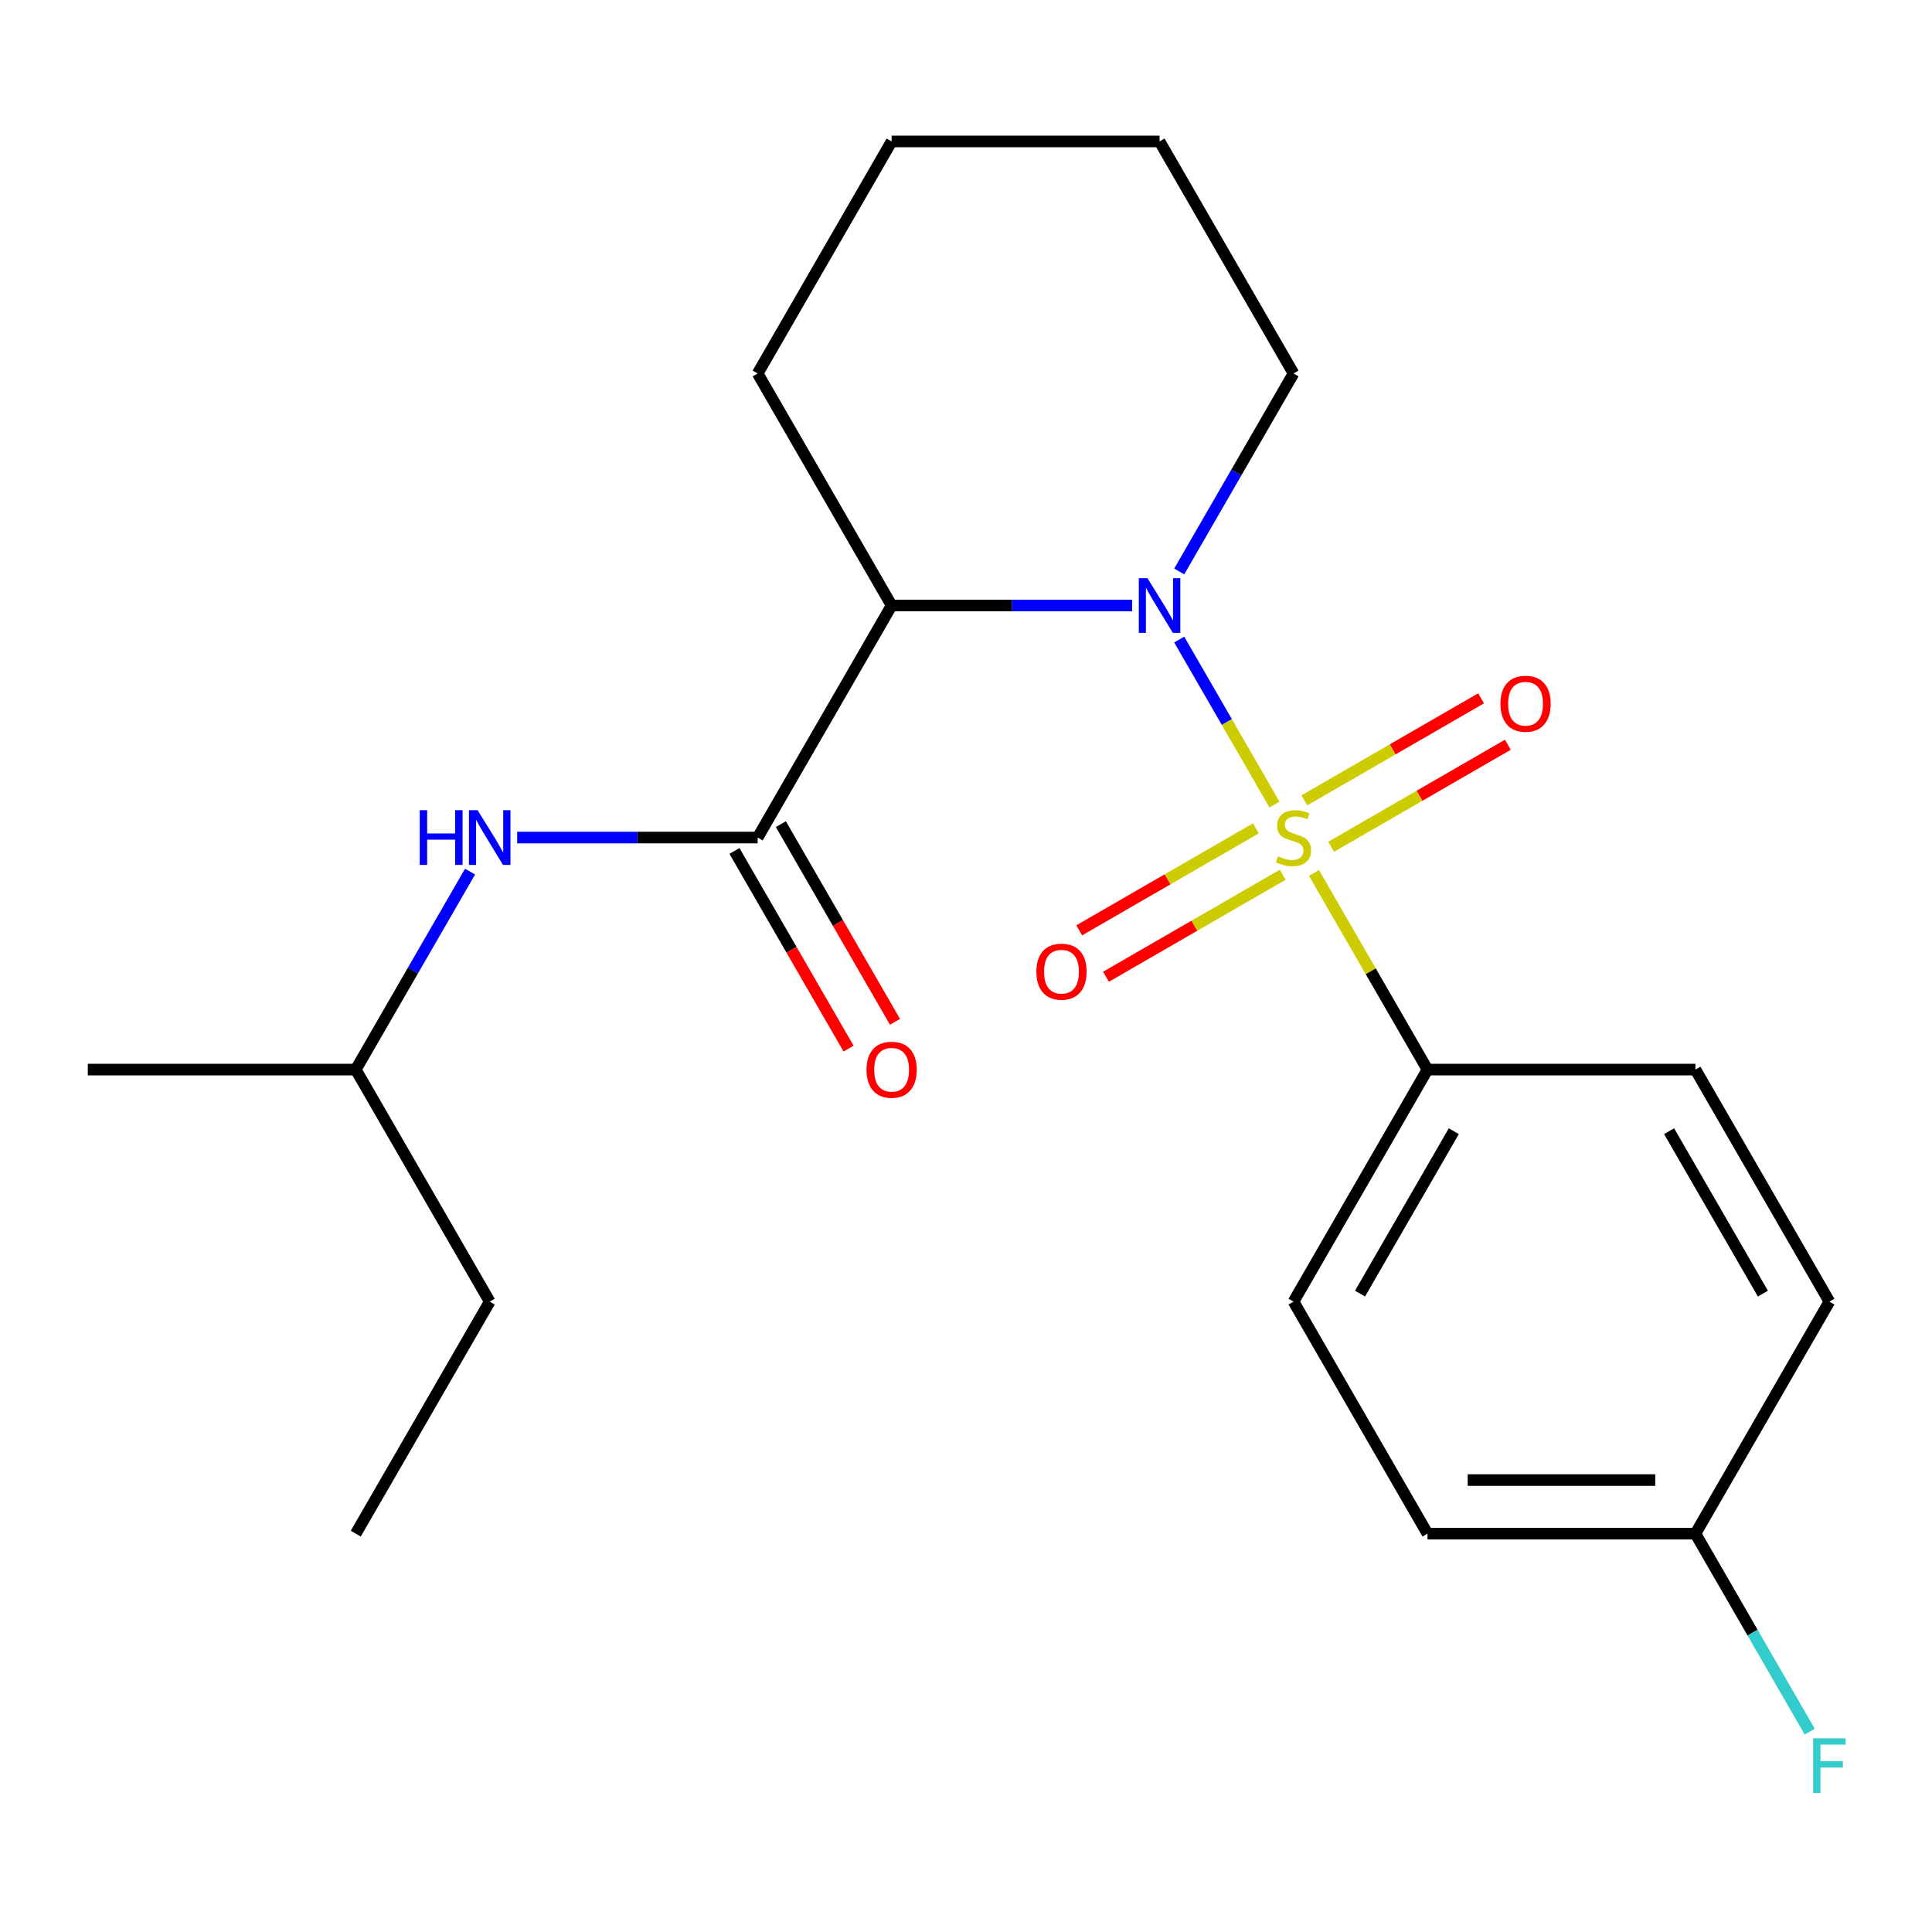 <?xml version='1.0' encoding='iso-8859-1'?>
<svg version='1.1' baseProfile='full'
              xmlns='http://www.w3.org/2000/svg'
                      xmlns:rdkit='http://www.rdkit.org/xml'
                      xmlns:xlink='http://www.w3.org/1999/xlink'
                  xml:space='preserve'
width='1000px' height='1000px' viewBox='0 0 1000 1000'>
<!-- END OF HEADER -->
<rect style='opacity:1.0;fill:#FFFFFF;stroke:none' width='1000' height='1000' x='0' y='0'> </rect>
<path class='bond-4' d='M 610.362,331.037 L 635.014,373.736' style='fill:none;fill-rule:evenodd;stroke:#0000FF;stroke-width:6px;stroke-linecap:butt;stroke-linejoin:miter;stroke-opacity:1' />
<path class='bond-4' d='M 635.014,373.736 L 659.666,416.435' style='fill:none;fill-rule:evenodd;stroke:#CCCC00;stroke-width:6px;stroke-linecap:butt;stroke-linejoin:miter;stroke-opacity:1' />
<path class='bond-8' d='M 610.362,295.783 L 639.944,244.545' style='fill:none;fill-rule:evenodd;stroke:#0000FF;stroke-width:6px;stroke-linecap:butt;stroke-linejoin:miter;stroke-opacity:1' />
<path class='bond-8' d='M 639.944,244.545 L 669.526,193.307' style='fill:none;fill-rule:evenodd;stroke:#000000;stroke-width:6px;stroke-linecap:butt;stroke-linejoin:miter;stroke-opacity:1' />
<path class='bond-10' d='M 585.978,313.41 L 523.74,313.41' style='fill:none;fill-rule:evenodd;stroke:#0000FF;stroke-width:6px;stroke-linecap:butt;stroke-linejoin:miter;stroke-opacity:1' />
<path class='bond-10' d='M 523.74,313.41 L 461.502,313.41' style='fill:none;fill-rule:evenodd;stroke:#000000;stroke-width:6px;stroke-linecap:butt;stroke-linejoin:miter;stroke-opacity:1' />
<path class='bond-16' d='M 669.526,193.307 L 600.185,73.205' style='fill:none;fill-rule:evenodd;stroke:#000000;stroke-width:6px;stroke-linecap:butt;stroke-linejoin:miter;stroke-opacity:1' />
<path class='bond-18' d='M 600.185,73.205 L 461.502,73.205' style='fill:none;fill-rule:evenodd;stroke:#000000;stroke-width:6px;stroke-linecap:butt;stroke-linejoin:miter;stroke-opacity:1' />
<path class='bond-22' d='M 461.502,73.205 L 392.161,193.307' style='fill:none;fill-rule:evenodd;stroke:#000000;stroke-width:6px;stroke-linecap:butt;stroke-linejoin:miter;stroke-opacity:1' />
<path class='bond-1' d='M 392.161,193.307 L 461.502,313.41' style='fill:none;fill-rule:evenodd;stroke:#000000;stroke-width:6px;stroke-linecap:butt;stroke-linejoin:miter;stroke-opacity:1' />
<path class='bond-13' d='M 461.502,313.41 L 392.161,433.513' style='fill:none;fill-rule:evenodd;stroke:#000000;stroke-width:6px;stroke-linecap:butt;stroke-linejoin:miter;stroke-opacity:1' />
<path class='bond-7' d='M 680.119,451.86 L 709.493,502.738' style='fill:none;fill-rule:evenodd;stroke:#CCCC00;stroke-width:6px;stroke-linecap:butt;stroke-linejoin:miter;stroke-opacity:1' />
<path class='bond-7' d='M 709.493,502.738 L 738.868,553.615' style='fill:none;fill-rule:evenodd;stroke:#000000;stroke-width:6px;stroke-linecap:butt;stroke-linejoin:miter;stroke-opacity:1' />
<path class='bond-9' d='M 650.045,428.747 L 604.32,455.146' style='fill:none;fill-rule:evenodd;stroke:#CCCC00;stroke-width:6px;stroke-linecap:butt;stroke-linejoin:miter;stroke-opacity:1' />
<path class='bond-9' d='M 604.32,455.146 L 558.594,481.546' style='fill:none;fill-rule:evenodd;stroke:#FF0000;stroke-width:6px;stroke-linecap:butt;stroke-linejoin:miter;stroke-opacity:1' />
<path class='bond-9' d='M 663.913,452.767 L 618.188,479.167' style='fill:none;fill-rule:evenodd;stroke:#CCCC00;stroke-width:6px;stroke-linecap:butt;stroke-linejoin:miter;stroke-opacity:1' />
<path class='bond-9' d='M 618.188,479.167 L 572.463,505.566' style='fill:none;fill-rule:evenodd;stroke:#FF0000;stroke-width:6px;stroke-linecap:butt;stroke-linejoin:miter;stroke-opacity:1' />
<path class='bond-14' d='M 689.007,438.279 L 734.733,411.879' style='fill:none;fill-rule:evenodd;stroke:#CCCC00;stroke-width:6px;stroke-linecap:butt;stroke-linejoin:miter;stroke-opacity:1' />
<path class='bond-14' d='M 734.733,411.879 L 780.458,385.48' style='fill:none;fill-rule:evenodd;stroke:#FF0000;stroke-width:6px;stroke-linecap:butt;stroke-linejoin:miter;stroke-opacity:1' />
<path class='bond-14' d='M 675.139,414.258 L 720.865,387.859' style='fill:none;fill-rule:evenodd;stroke:#CCCC00;stroke-width:6px;stroke-linecap:butt;stroke-linejoin:miter;stroke-opacity:1' />
<path class='bond-14' d='M 720.865,387.859 L 766.59,361.459' style='fill:none;fill-rule:evenodd;stroke:#FF0000;stroke-width:6px;stroke-linecap:butt;stroke-linejoin:miter;stroke-opacity:1' />
<path class='bond-6' d='M 738.868,553.615 L 669.526,673.718' style='fill:none;fill-rule:evenodd;stroke:#000000;stroke-width:6px;stroke-linecap:butt;stroke-linejoin:miter;stroke-opacity:1' />
<path class='bond-6' d='M 752.487,585.499 L 703.948,669.571' style='fill:none;fill-rule:evenodd;stroke:#000000;stroke-width:6px;stroke-linecap:butt;stroke-linejoin:miter;stroke-opacity:1' />
<path class='bond-20' d='M 738.868,553.615 L 877.55,553.615' style='fill:none;fill-rule:evenodd;stroke:#000000;stroke-width:6px;stroke-linecap:butt;stroke-linejoin:miter;stroke-opacity:1' />
<path class='bond-0' d='M 877.55,553.615 L 946.891,673.718' style='fill:none;fill-rule:evenodd;stroke:#000000;stroke-width:6px;stroke-linecap:butt;stroke-linejoin:miter;stroke-opacity:1' />
<path class='bond-0' d='M 863.931,585.499 L 912.47,669.571' style='fill:none;fill-rule:evenodd;stroke:#000000;stroke-width:6px;stroke-linecap:butt;stroke-linejoin:miter;stroke-opacity:1' />
<path class='bond-2' d='M 946.891,673.718 L 877.55,793.821' style='fill:none;fill-rule:evenodd;stroke:#000000;stroke-width:6px;stroke-linecap:butt;stroke-linejoin:miter;stroke-opacity:1' />
<path class='bond-3' d='M 877.55,793.821 L 738.868,793.821' style='fill:none;fill-rule:evenodd;stroke:#000000;stroke-width:6px;stroke-linecap:butt;stroke-linejoin:miter;stroke-opacity:1' />
<path class='bond-3' d='M 856.748,766.084 L 759.67,766.084' style='fill:none;fill-rule:evenodd;stroke:#000000;stroke-width:6px;stroke-linecap:butt;stroke-linejoin:miter;stroke-opacity:1' />
<path class='bond-21' d='M 877.55,793.821 L 907.132,845.059' style='fill:none;fill-rule:evenodd;stroke:#000000;stroke-width:6px;stroke-linecap:butt;stroke-linejoin:miter;stroke-opacity:1' />
<path class='bond-21' d='M 907.132,845.059 L 936.714,896.296' style='fill:none;fill-rule:evenodd;stroke:#33CCCC;stroke-width:6px;stroke-linecap:butt;stroke-linejoin:miter;stroke-opacity:1' />
<path class='bond-5' d='M 738.868,793.821 L 669.526,673.718' style='fill:none;fill-rule:evenodd;stroke:#000000;stroke-width:6px;stroke-linecap:butt;stroke-linejoin:miter;stroke-opacity:1' />
<path class='bond-11' d='M 392.161,433.513 L 329.923,433.513' style='fill:none;fill-rule:evenodd;stroke:#000000;stroke-width:6px;stroke-linecap:butt;stroke-linejoin:miter;stroke-opacity:1' />
<path class='bond-11' d='M 329.923,433.513 L 267.686,433.513' style='fill:none;fill-rule:evenodd;stroke:#0000FF;stroke-width:6px;stroke-linecap:butt;stroke-linejoin:miter;stroke-opacity:1' />
<path class='bond-12' d='M 380.151,440.447 L 409.687,491.605' style='fill:none;fill-rule:evenodd;stroke:#000000;stroke-width:6px;stroke-linecap:butt;stroke-linejoin:miter;stroke-opacity:1' />
<path class='bond-12' d='M 409.687,491.605 L 439.223,542.762' style='fill:none;fill-rule:evenodd;stroke:#FF0000;stroke-width:6px;stroke-linecap:butt;stroke-linejoin:miter;stroke-opacity:1' />
<path class='bond-12' d='M 404.171,426.579 L 433.707,477.736' style='fill:none;fill-rule:evenodd;stroke:#000000;stroke-width:6px;stroke-linecap:butt;stroke-linejoin:miter;stroke-opacity:1' />
<path class='bond-12' d='M 433.707,477.736 L 463.243,528.894' style='fill:none;fill-rule:evenodd;stroke:#FF0000;stroke-width:6px;stroke-linecap:butt;stroke-linejoin:miter;stroke-opacity:1' />
<path class='bond-15' d='M 243.301,451.14 L 213.719,502.378' style='fill:none;fill-rule:evenodd;stroke:#0000FF;stroke-width:6px;stroke-linecap:butt;stroke-linejoin:miter;stroke-opacity:1' />
<path class='bond-15' d='M 213.719,502.378 L 184.137,553.615' style='fill:none;fill-rule:evenodd;stroke:#000000;stroke-width:6px;stroke-linecap:butt;stroke-linejoin:miter;stroke-opacity:1' />
<path class='bond-17' d='M 184.137,553.615 L 253.478,673.718' style='fill:none;fill-rule:evenodd;stroke:#000000;stroke-width:6px;stroke-linecap:butt;stroke-linejoin:miter;stroke-opacity:1' />
<path class='bond-23' d='M 184.137,553.615 L 45.455,553.615' style='fill:none;fill-rule:evenodd;stroke:#000000;stroke-width:6px;stroke-linecap:butt;stroke-linejoin:miter;stroke-opacity:1' />
<path class='bond-19' d='M 253.478,673.718 L 184.137,793.821' style='fill:none;fill-rule:evenodd;stroke:#000000;stroke-width:6px;stroke-linecap:butt;stroke-linejoin:miter;stroke-opacity:1' />
<path  class='atom-0' d='M 593.925 299.25
L 603.205 314.25
Q 604.125 315.73, 605.605 318.41
Q 607.085 321.09, 607.165 321.25
L 607.165 299.25
L 610.925 299.25
L 610.925 327.57
L 607.045 327.57
L 597.085 311.17
Q 595.925 309.25, 594.685 307.05
Q 593.485 304.85, 593.125 304.17
L 593.125 327.57
L 589.445 327.57
L 589.445 299.25
L 593.925 299.25
' fill='#0000FF'/>
<path  class='atom-6' d='M 661.526 443.233
Q 661.846 443.353, 663.166 443.913
Q 664.486 444.473, 665.926 444.833
Q 667.406 445.153, 668.846 445.153
Q 671.526 445.153, 673.086 443.873
Q 674.646 442.553, 674.646 440.273
Q 674.646 438.713, 673.846 437.753
Q 673.086 436.793, 671.886 436.273
Q 670.686 435.753, 668.686 435.153
Q 666.166 434.393, 664.646 433.673
Q 663.166 432.953, 662.086 431.433
Q 661.046 429.913, 661.046 427.353
Q 661.046 423.793, 663.446 421.593
Q 665.886 419.393, 670.686 419.393
Q 673.966 419.393, 677.686 420.953
L 676.766 424.033
Q 673.366 422.633, 670.806 422.633
Q 668.046 422.633, 666.526 423.793
Q 665.006 424.913, 665.046 426.873
Q 665.046 428.393, 665.806 429.313
Q 666.606 430.233, 667.726 430.753
Q 668.886 431.273, 670.806 431.873
Q 673.366 432.673, 674.886 433.473
Q 676.406 434.273, 677.486 435.913
Q 678.606 437.513, 678.606 440.273
Q 678.606 444.193, 675.966 446.313
Q 673.366 448.393, 669.006 448.393
Q 666.486 448.393, 664.566 447.833
Q 662.686 447.313, 660.446 446.393
L 661.526 443.233
' fill='#CCCC00'/>
<path  class='atom-7' d='M 536.424 502.934
Q 536.424 496.134, 539.784 492.334
Q 543.144 488.534, 549.424 488.534
Q 555.704 488.534, 559.064 492.334
Q 562.424 496.134, 562.424 502.934
Q 562.424 509.814, 559.024 513.734
Q 555.624 517.614, 549.424 517.614
Q 543.184 517.614, 539.784 513.734
Q 536.424 509.854, 536.424 502.934
M 549.424 514.414
Q 553.744 514.414, 556.064 511.534
Q 558.424 508.614, 558.424 502.934
Q 558.424 497.374, 556.064 494.574
Q 553.744 491.734, 549.424 491.734
Q 545.104 491.734, 542.744 494.534
Q 540.424 497.334, 540.424 502.934
Q 540.424 508.654, 542.744 511.534
Q 545.104 514.414, 549.424 514.414
' fill='#FF0000'/>
<path  class='atom-8' d='M 776.629 364.251
Q 776.629 357.451, 779.989 353.651
Q 783.349 349.851, 789.629 349.851
Q 795.909 349.851, 799.269 353.651
Q 802.629 357.451, 802.629 364.251
Q 802.629 371.131, 799.229 375.051
Q 795.829 378.931, 789.629 378.931
Q 783.389 378.931, 779.989 375.051
Q 776.629 371.171, 776.629 364.251
M 789.629 375.731
Q 793.949 375.731, 796.269 372.851
Q 798.629 369.931, 798.629 364.251
Q 798.629 358.691, 796.269 355.891
Q 793.949 353.051, 789.629 353.051
Q 785.309 353.051, 782.949 355.851
Q 780.629 358.651, 780.629 364.251
Q 780.629 369.971, 782.949 372.851
Q 785.309 375.731, 789.629 375.731
' fill='#FF0000'/>
<path  class='atom-16' d='M 217.258 419.353
L 221.098 419.353
L 221.098 431.393
L 235.578 431.393
L 235.578 419.353
L 239.418 419.353
L 239.418 447.673
L 235.578 447.673
L 235.578 434.593
L 221.098 434.593
L 221.098 447.673
L 217.258 447.673
L 217.258 419.353
' fill='#0000FF'/>
<path  class='atom-16' d='M 247.218 419.353
L 256.498 434.353
Q 257.418 435.833, 258.898 438.513
Q 260.378 441.193, 260.458 441.353
L 260.458 419.353
L 264.218 419.353
L 264.218 447.673
L 260.338 447.673
L 250.378 431.273
Q 249.218 429.353, 247.978 427.153
Q 246.778 424.953, 246.418 424.273
L 246.418 447.673
L 242.738 447.673
L 242.738 419.353
L 247.218 419.353
' fill='#0000FF'/>
<path  class='atom-17' d='M 448.502 553.695
Q 448.502 546.895, 451.862 543.095
Q 455.222 539.295, 461.502 539.295
Q 467.782 539.295, 471.142 543.095
Q 474.502 546.895, 474.502 553.695
Q 474.502 560.575, 471.102 564.495
Q 467.702 568.375, 461.502 568.375
Q 455.262 568.375, 451.862 564.495
Q 448.502 560.615, 448.502 553.695
M 461.502 565.175
Q 465.822 565.175, 468.142 562.295
Q 470.502 559.375, 470.502 553.695
Q 470.502 548.135, 468.142 545.335
Q 465.822 542.495, 461.502 542.495
Q 457.182 542.495, 454.822 545.295
Q 452.502 548.095, 452.502 553.695
Q 452.502 559.415, 454.822 562.295
Q 457.182 565.175, 461.502 565.175
' fill='#FF0000'/>
<path  class='atom-21' d='M 938.471 899.763
L 955.311 899.763
L 955.311 903.003
L 942.271 903.003
L 942.271 911.603
L 953.871 911.603
L 953.871 914.883
L 942.271 914.883
L 942.271 928.083
L 938.471 928.083
L 938.471 899.763
' fill='#33CCCC'/>
</svg>

